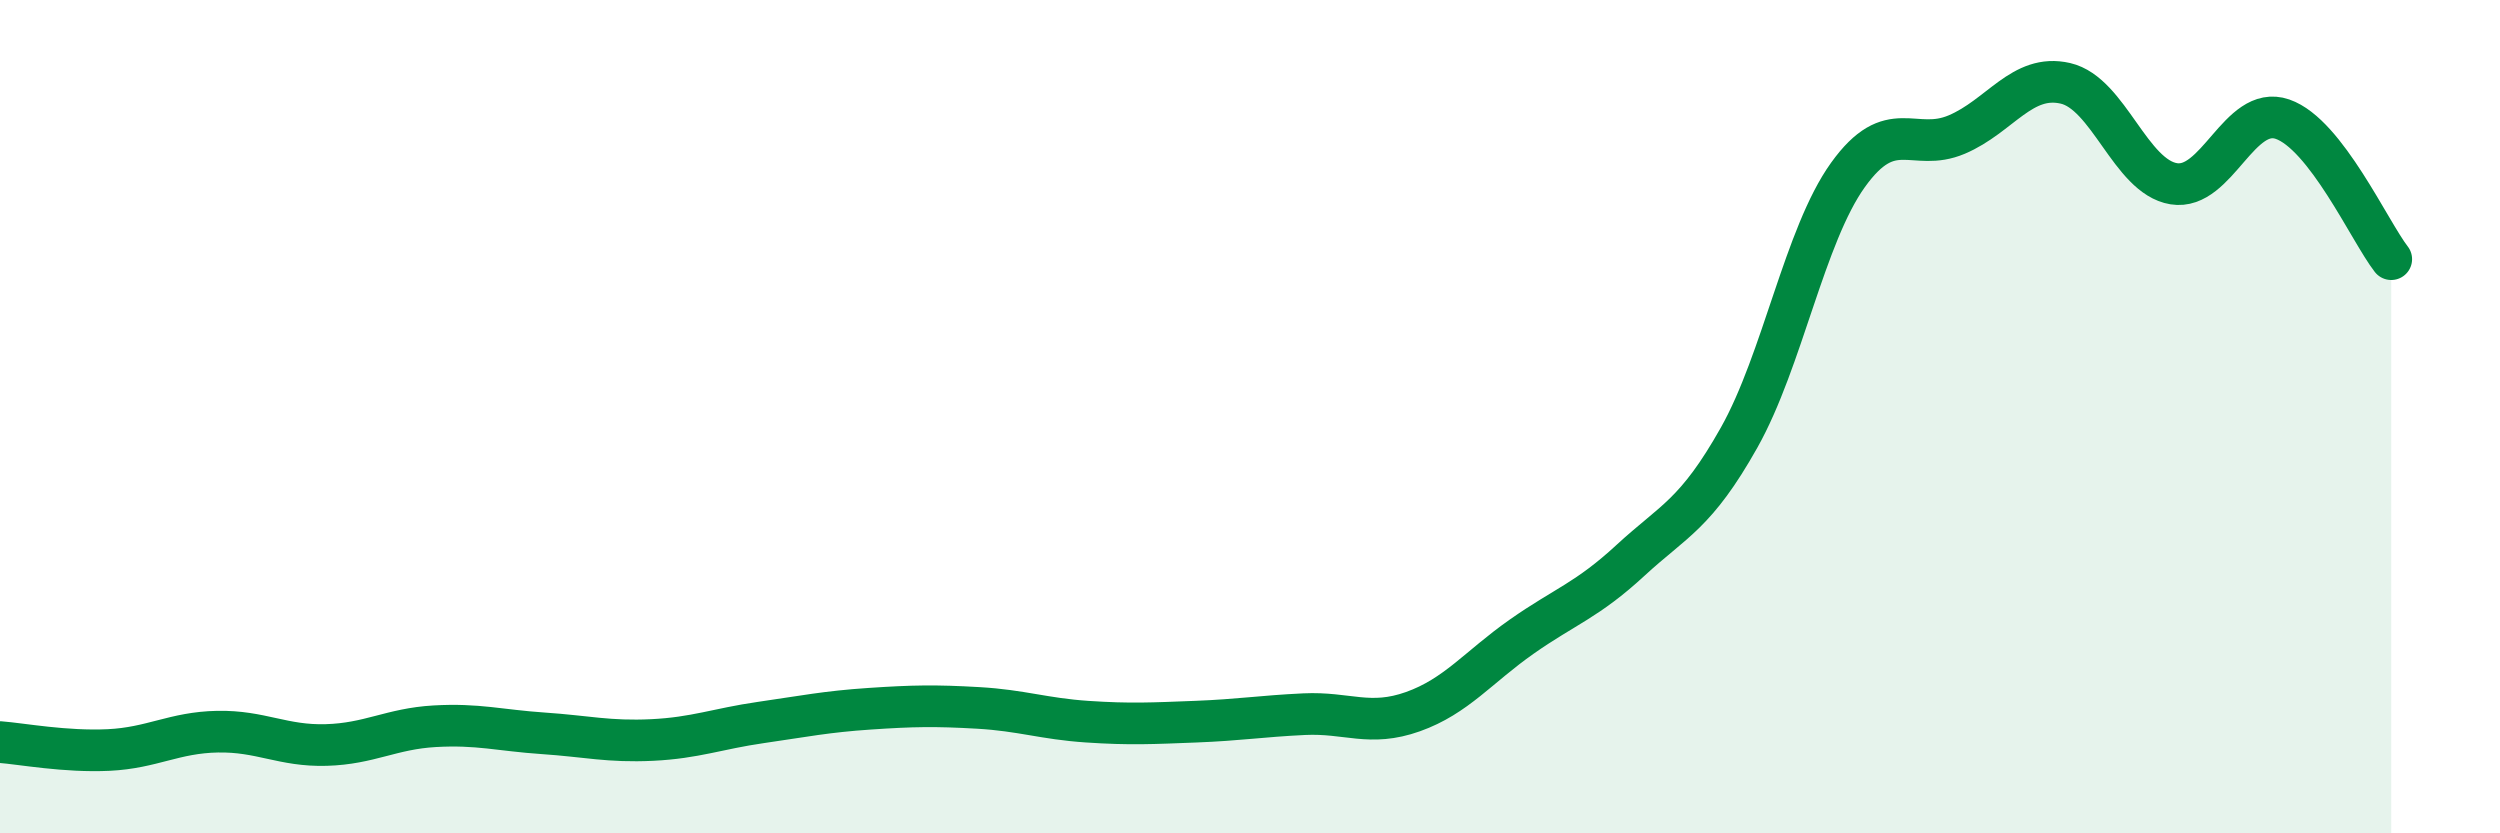 
    <svg width="60" height="20" viewBox="0 0 60 20" xmlns="http://www.w3.org/2000/svg">
      <path
        d="M 0,17.81 C 0.52,17.85 1.57,18.05 2.61,18 C 3.65,17.95 4.18,17.58 5.22,17.56 C 6.26,17.54 6.79,17.91 7.83,17.88 C 8.87,17.85 9.39,17.49 10.43,17.43 C 11.47,17.37 12,17.53 13.04,17.6 C 14.08,17.67 14.61,17.81 15.65,17.76 C 16.69,17.71 17.22,17.49 18.26,17.34 C 19.3,17.19 19.83,17.08 20.87,17.01 C 21.91,16.94 22.44,16.93 23.48,16.99 C 24.52,17.05 25.05,17.25 26.09,17.32 C 27.13,17.39 27.66,17.36 28.7,17.32 C 29.74,17.28 30.26,17.19 31.3,17.14 C 32.34,17.09 32.87,17.45 33.91,17.08 C 34.95,16.71 35.48,16.01 36.52,15.28 C 37.56,14.55 38.09,14.41 39.13,13.45 C 40.17,12.49 40.7,12.35 41.74,10.5 C 42.78,8.65 43.31,5.65 44.35,4.2 C 45.39,2.75 45.92,3.67 46.96,3.23 C 48,2.79 48.53,1.76 49.57,2 C 50.61,2.24 51.13,4.24 52.17,4.41 C 53.21,4.58 53.74,2.5 54.78,2.86 C 55.82,3.22 56.87,5.55 57.39,6.22L57.39 20L0 20Z"
        fill="#008740"
        opacity="0.1"
        stroke-linecap="round"
        stroke-linejoin="round"
      />
      <path
        d="M 0,17.81 C 0.52,17.85 1.57,18.05 2.61,18 C 3.65,17.95 4.18,17.58 5.22,17.56 C 6.26,17.54 6.79,17.91 7.83,17.88 C 8.87,17.85 9.39,17.49 10.43,17.43 C 11.47,17.37 12,17.53 13.04,17.6 C 14.08,17.67 14.61,17.81 15.65,17.76 C 16.69,17.71 17.22,17.49 18.26,17.34 C 19.3,17.19 19.83,17.08 20.87,17.01 C 21.91,16.94 22.44,16.93 23.48,16.99 C 24.52,17.05 25.05,17.25 26.09,17.32 C 27.13,17.39 27.66,17.36 28.7,17.32 C 29.74,17.28 30.26,17.19 31.3,17.14 C 32.34,17.09 32.87,17.45 33.91,17.08 C 34.95,16.71 35.48,16.01 36.52,15.28 C 37.56,14.55 38.09,14.41 39.13,13.45 C 40.17,12.49 40.7,12.35 41.74,10.5 C 42.78,8.65 43.31,5.65 44.35,4.2 C 45.39,2.75 45.92,3.67 46.96,3.23 C 48,2.79 48.53,1.76 49.57,2 C 50.61,2.24 51.13,4.24 52.17,4.41 C 53.21,4.58 53.74,2.5 54.78,2.86 C 55.82,3.22 56.87,5.55 57.39,6.22"
        stroke="#008740"
        stroke-width="1"
        fill="none"
        stroke-linecap="round"
        stroke-linejoin="round"
      />
    </svg>
  